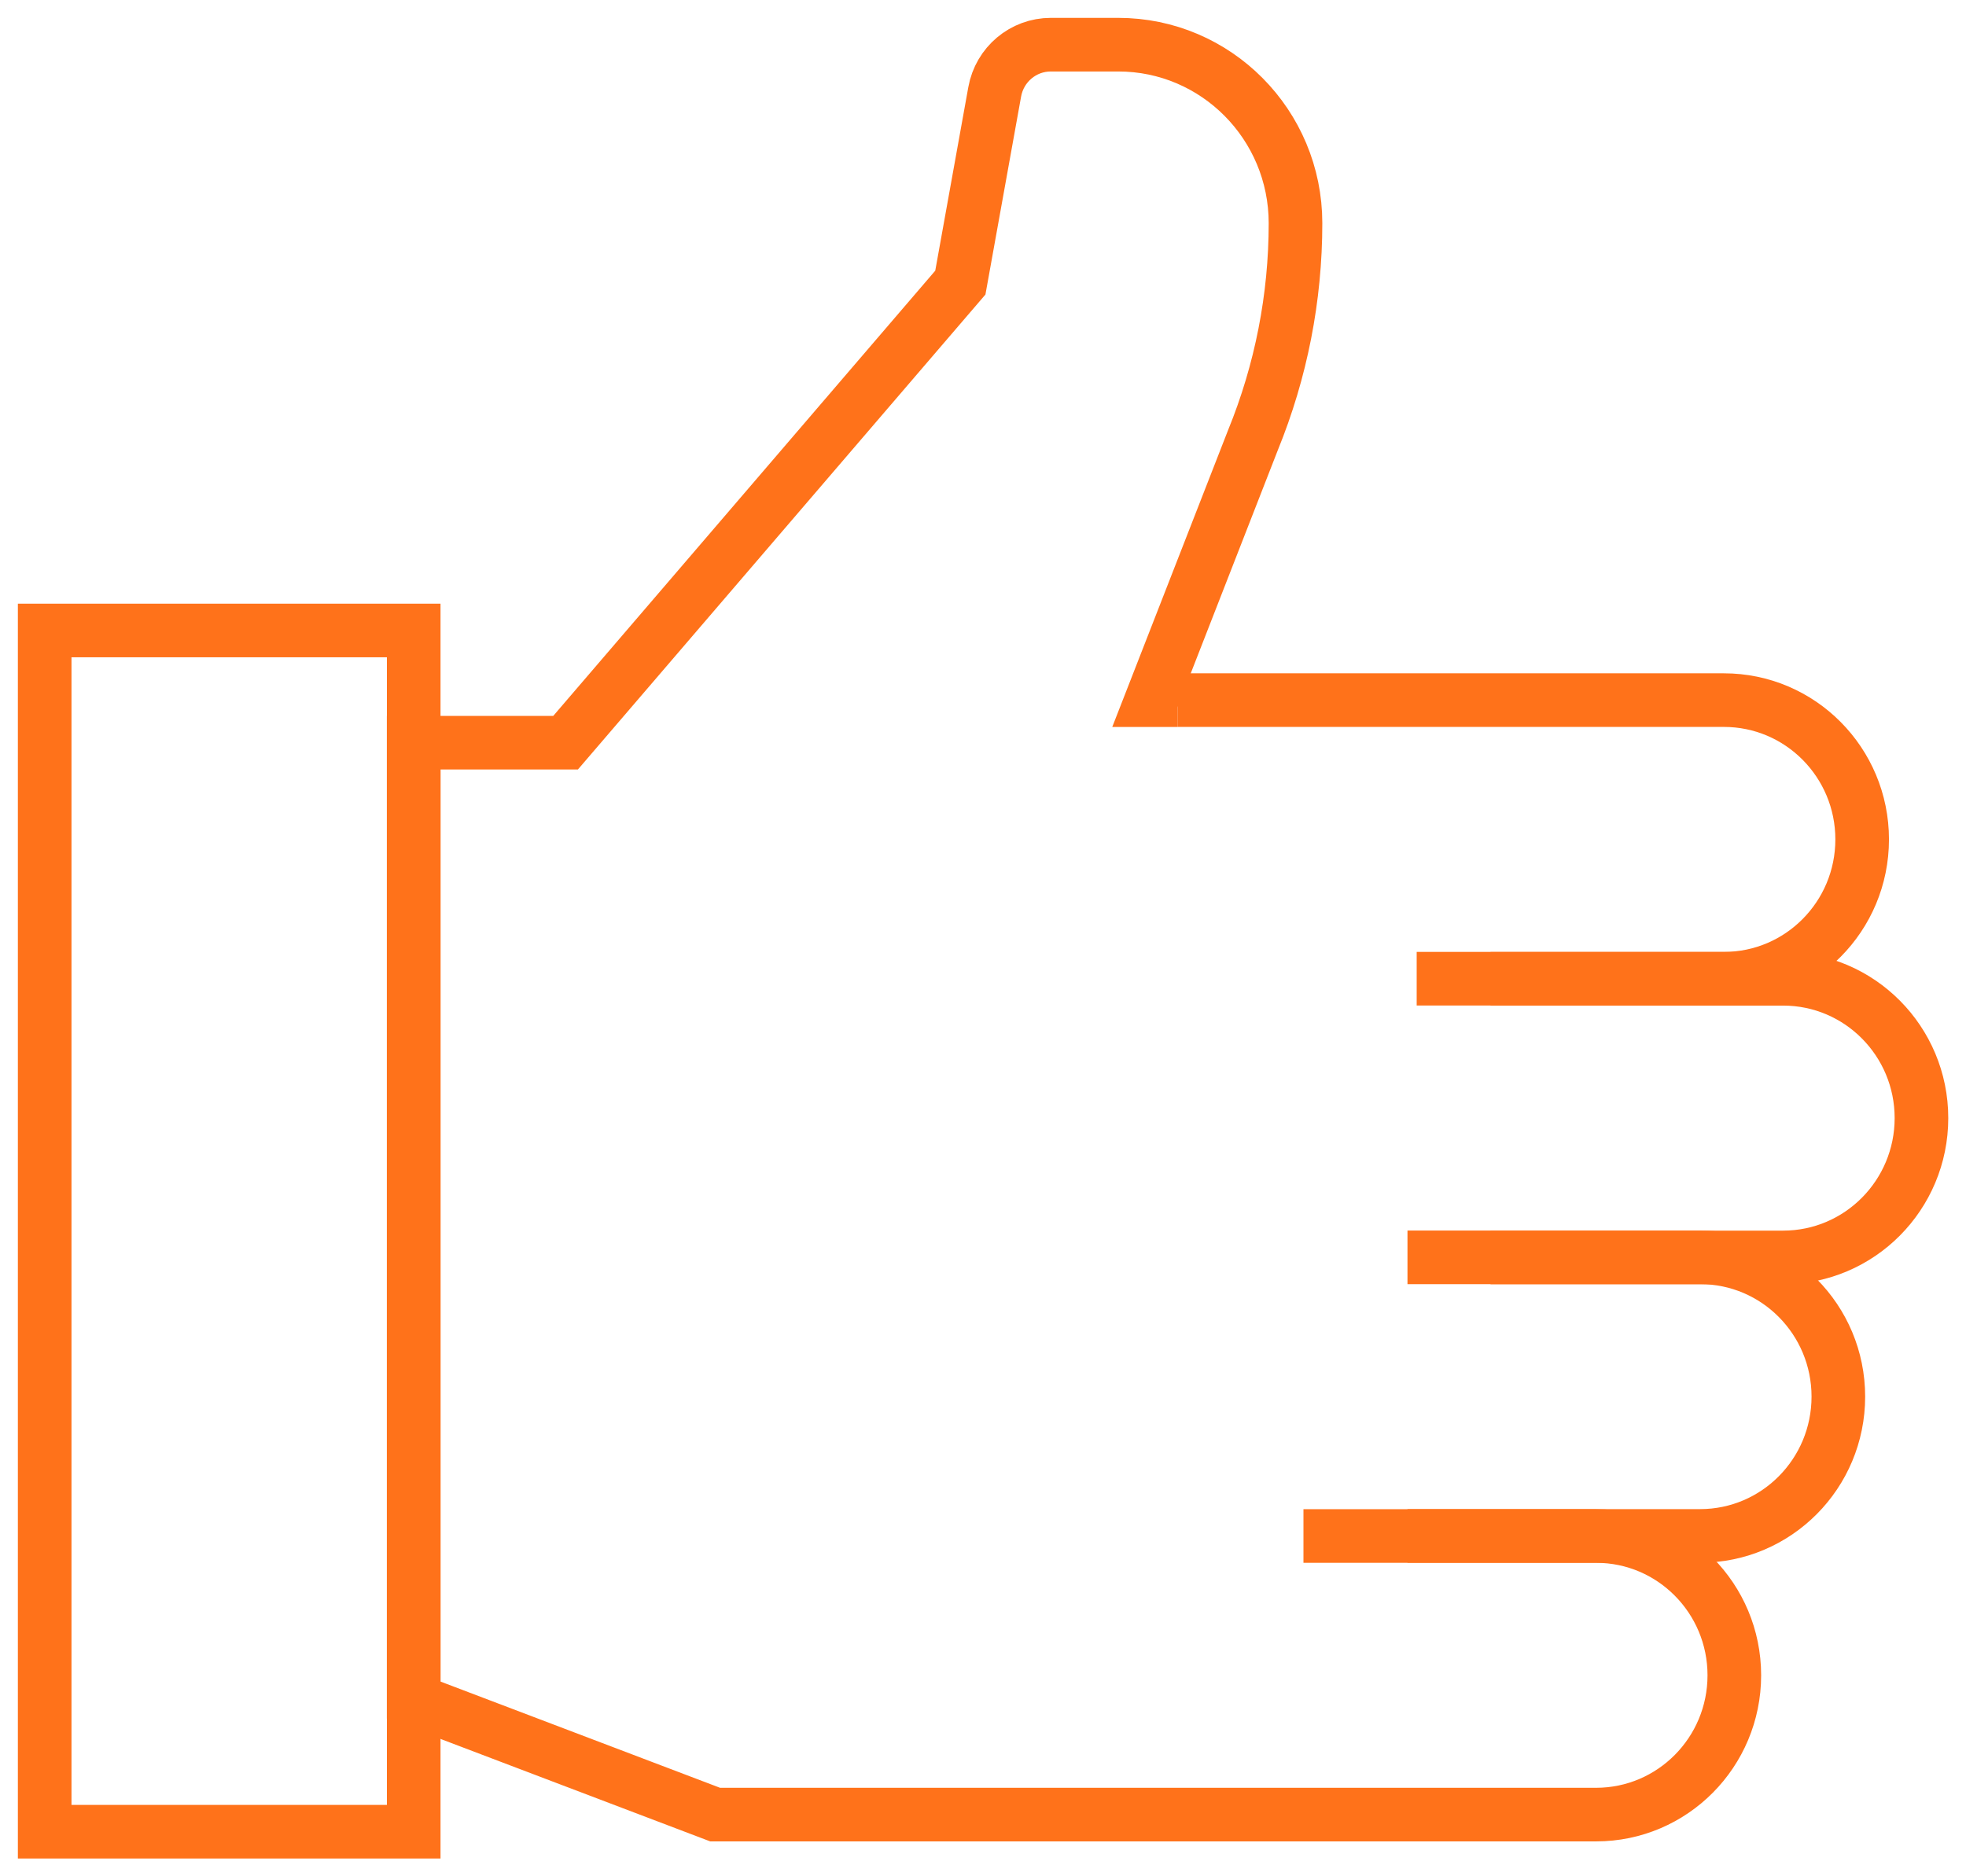 <svg width="44" height="42" viewBox="0 0 44 42" fill="none" xmlns="http://www.w3.org/2000/svg">
<path d="M29.172 34.383H35.721C37.43 34.383 38.815 35.779 38.815 37.501C38.815 39.223 37.43 40.619 35.721 40.619H16.005L9.258 38.055V33.837V16.625H12.658L21.493 6.326L22.262 2.056C22.372 1.444 22.901 1 23.517 1H25.027C27.218 1 28.994 2.79 28.994 4.997C28.994 6.661 28.671 8.309 28.043 9.849L25.771 15.673H26.352" stroke="#FF721A" stroke-width="1.2" stroke-miterlimit="10"/>
<path d="M31.706 21.908H38.582C40.291 21.908 41.676 20.512 41.676 18.79C41.676 17.068 40.291 15.672 38.582 15.672H26.352" stroke="#FF721A" stroke-width="1.2" stroke-miterlimit="10"/>
<path d="M33.359 21.91H39.908C41.617 21.91 43.003 23.306 43.003 25.028C43.003 26.75 41.617 28.147 39.908 28.147H33.359" stroke="#FF721A" stroke-width="1.2" stroke-miterlimit="10"/>
<path d="M31.5 28.145H38.049C39.758 28.145 41.143 29.541 41.143 31.263C41.143 32.985 39.758 34.381 38.049 34.381H31.5" stroke="#FF721A" stroke-width="1.2" stroke-miterlimit="10"/>
<path d="M9.259 41.002H1V14.113H9.259V41.002Z" stroke="#FF721A" stroke-width="1.2" stroke-miterlimit="10"/>
</svg>
